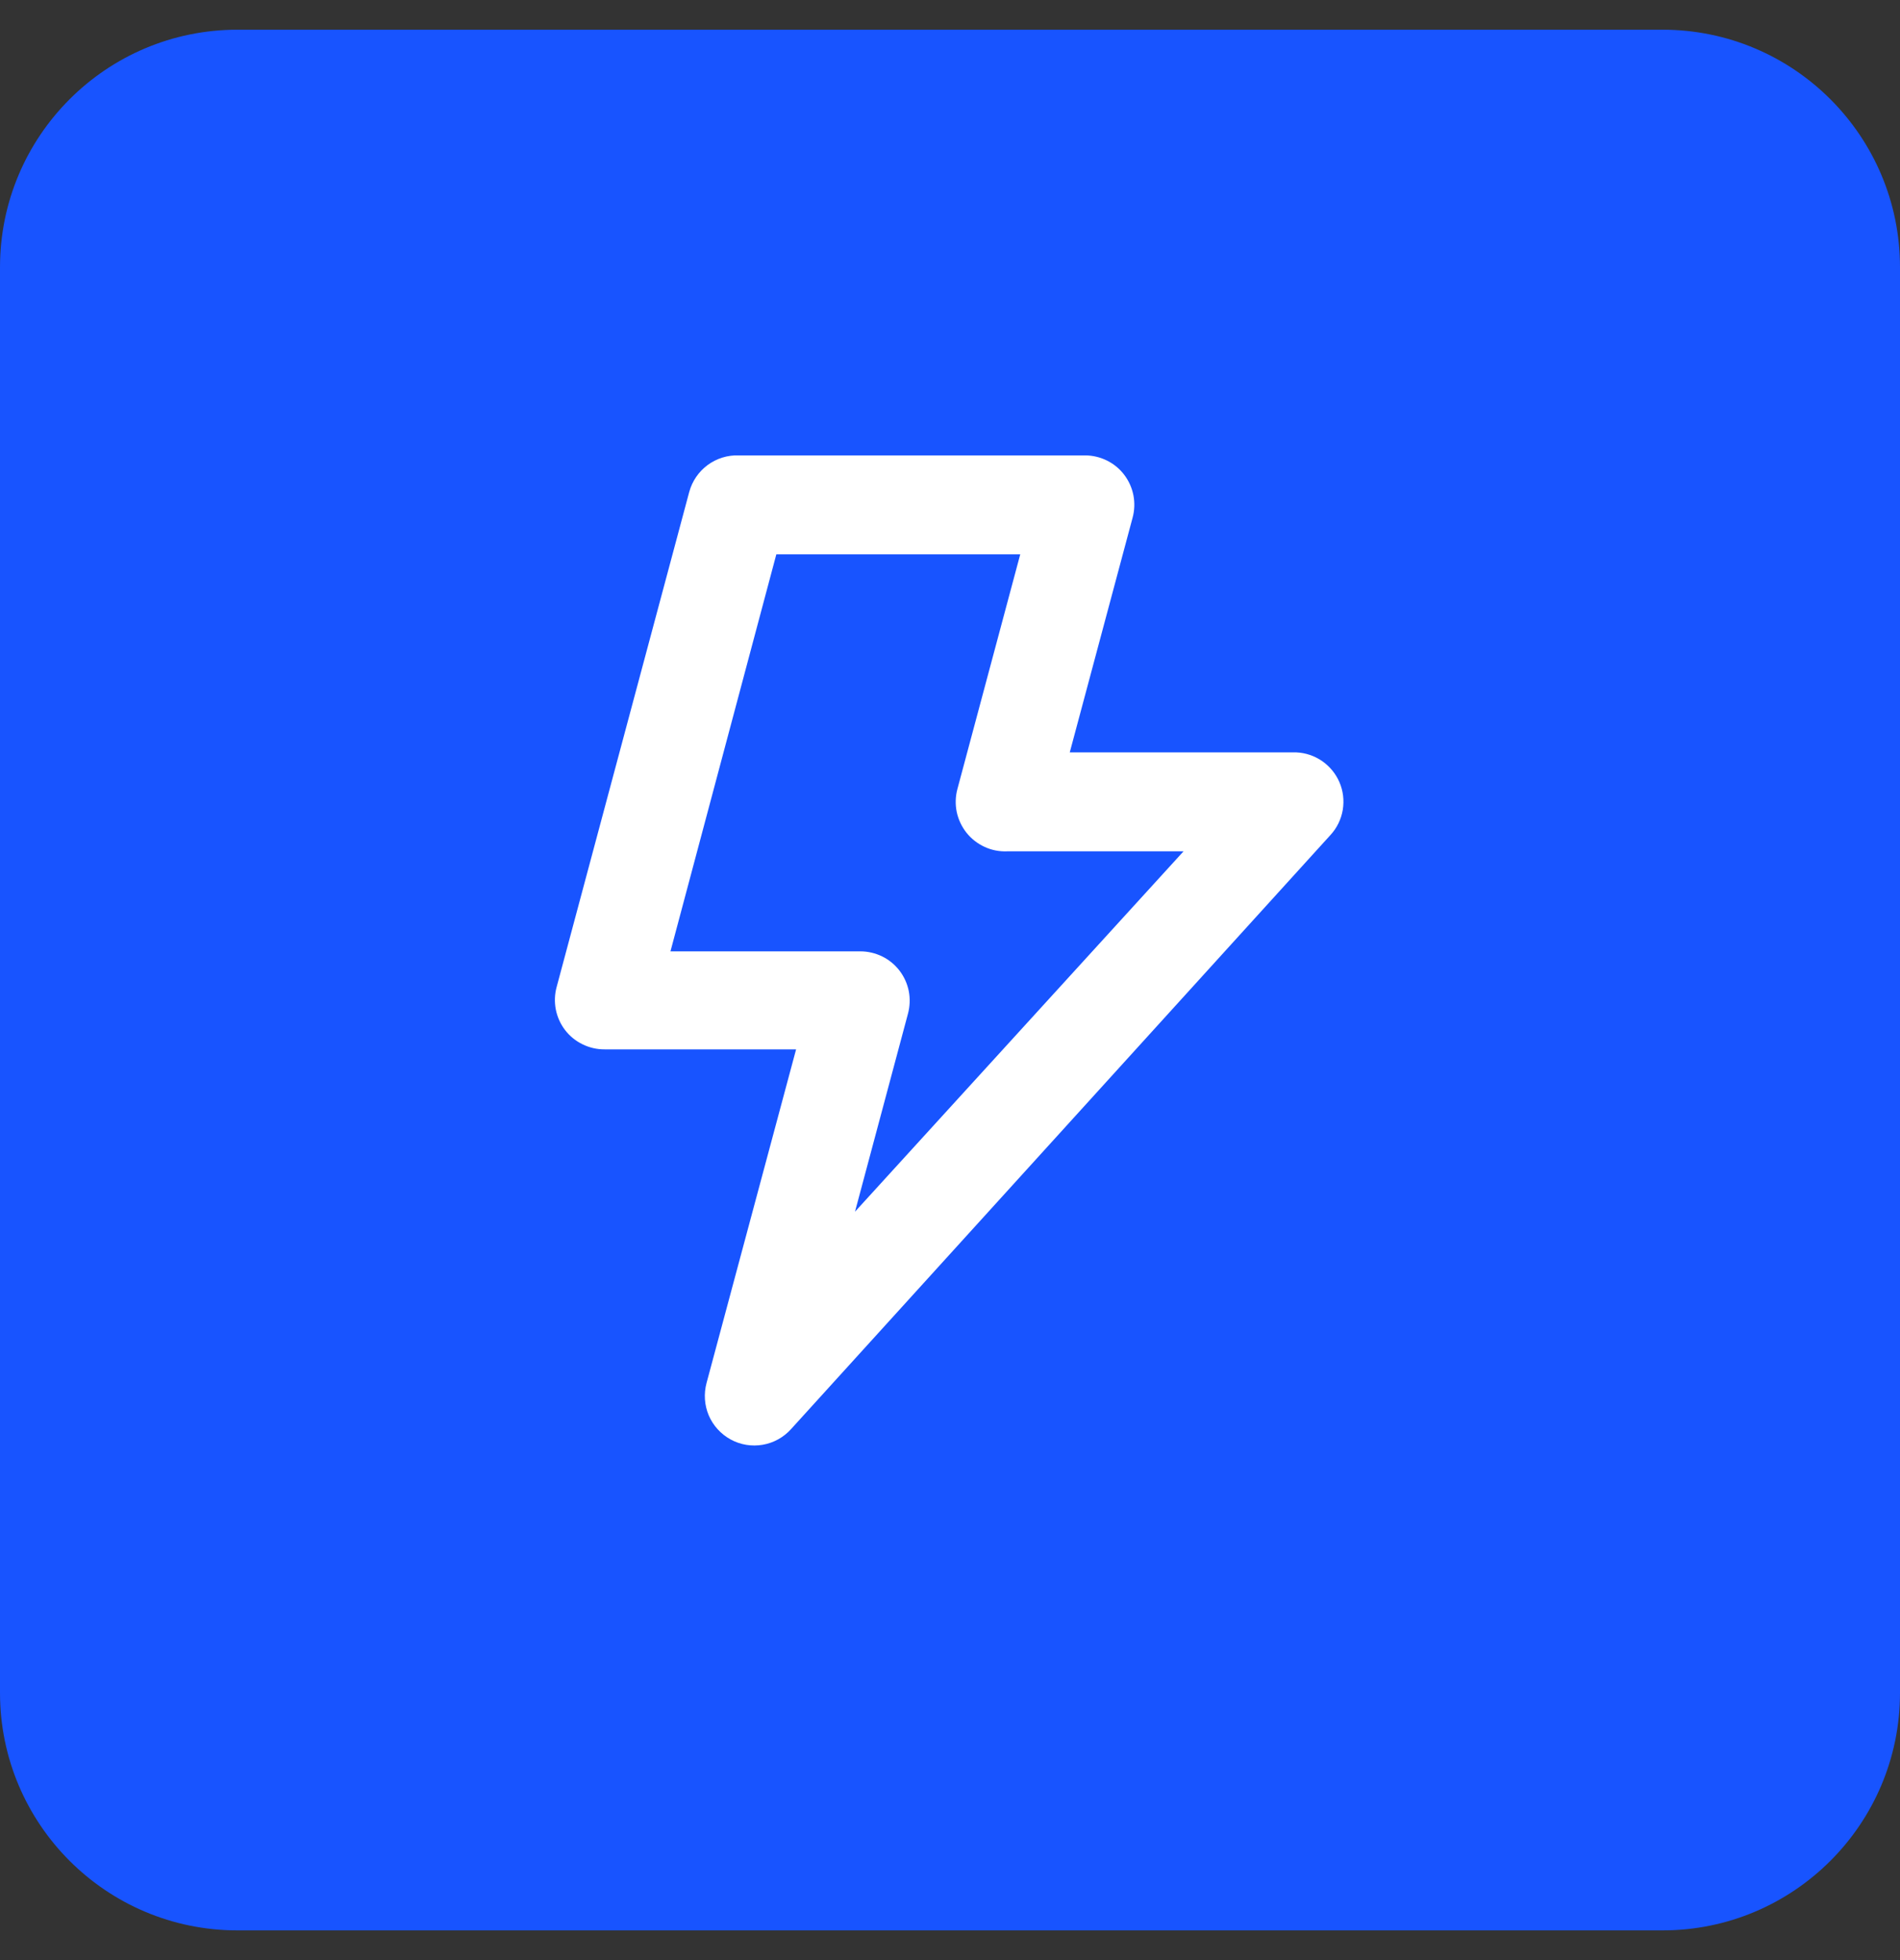 <svg width="32" height="33" viewBox="0 0 32 33" fill="none" xmlns="http://www.w3.org/2000/svg">
<rect x="0" y="0" width="32" height="33" fill="#333333" stroke="none"/>
<g clip-path="url(#clip0_17_26)">
<path d="M28 0.5H4C1.791 0.5 0 2.291 0 4.5V28.5C0 30.709 1.791 32.5 4 32.5H28C30.209 32.5 32 30.709 32 28.5V4.5C32 2.291 30.209 0.5 28 0.5Z" fill="#1854FF"/>
<path d="M22.558 13.167C22.496 13.024 22.395 12.902 22.267 12.813C22.139 12.725 21.989 12.674 21.833 12.667H18.017L19.075 8.717C19.109 8.593 19.113 8.463 19.089 8.338C19.064 8.212 19.011 8.094 18.933 7.992C18.856 7.891 18.756 7.809 18.642 7.753C18.528 7.697 18.402 7.667 18.275 7.667H12.442C12.254 7.66 12.069 7.718 11.917 7.83C11.766 7.942 11.657 8.102 11.608 8.283L9.375 16.617C9.341 16.74 9.337 16.87 9.361 16.996C9.386 17.122 9.439 17.24 9.517 17.342C9.595 17.444 9.696 17.526 9.812 17.582C9.928 17.639 10.055 17.668 10.183 17.667H13.408L11.9 23.283C11.851 23.465 11.864 23.657 11.937 23.83C12.011 24.002 12.141 24.145 12.306 24.235C12.471 24.325 12.661 24.356 12.846 24.324C13.031 24.292 13.2 24.198 13.325 24.058L22.408 14.058C22.517 13.94 22.588 13.793 22.615 13.635C22.641 13.476 22.622 13.314 22.558 13.167ZM14.4 20.4L15.292 17.067C15.325 16.943 15.33 16.813 15.306 16.688C15.281 16.562 15.228 16.444 15.15 16.342C15.072 16.241 14.973 16.159 14.859 16.103C14.744 16.047 14.619 16.017 14.492 16.017H11.292L13.075 9.333H17.183L16.125 13.283C16.091 13.409 16.087 13.541 16.113 13.669C16.14 13.797 16.196 13.916 16.277 14.019C16.358 14.121 16.462 14.202 16.58 14.257C16.698 14.312 16.828 14.338 16.958 14.333H19.933L14.4 20.4Z" fill="white"/>
</g>
<defs>
<clipPath id="clip0_17_26">
<rect width="32" height="33" fill="white"/>
</clipPath>
</defs>
</svg>
